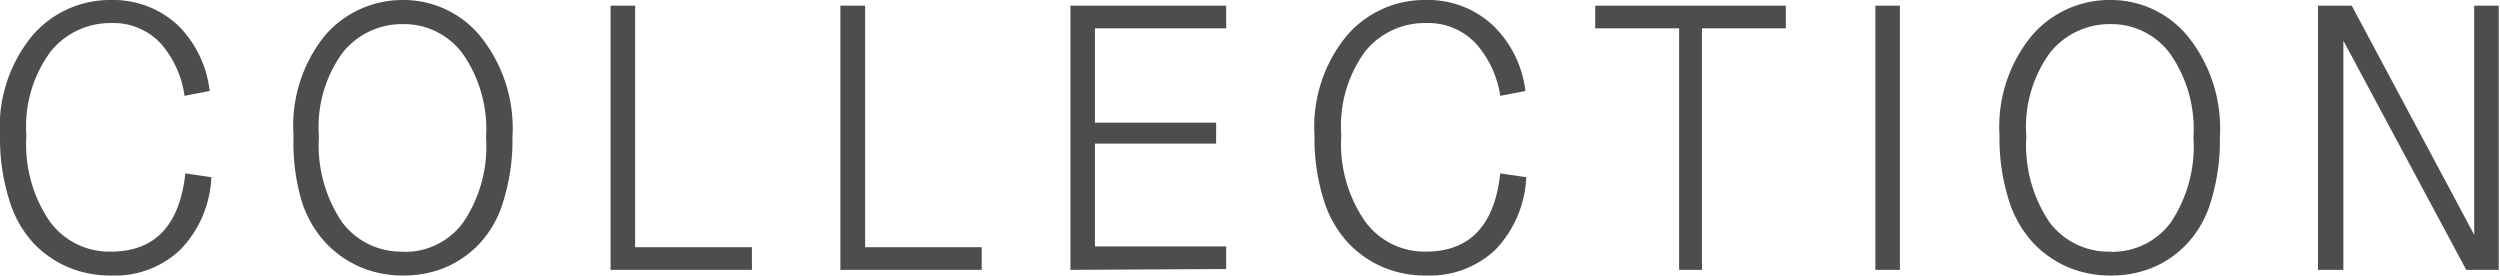 <svg xmlns="http://www.w3.org/2000/svg" viewBox="0 0 119.23 13.14"><path d="M5.29 13.14a5.17 5.17 0 01-2-.38 5 5 0 01-1.67-1.14A5.21 5.21 0 01.44 9.53 9.8 9.8 0 010 6.46a6.83 6.83 0 011.55-4.77A4.88 4.88 0 015.29 0a4.53 4.53 0 013.2 1.21A5.23 5.23 0 0110 4.34l-1.2.23A4.78 4.78 0 007.69 2.1a3.08 3.08 0 00-2.4-1A3.64 3.64 0 002.4 2.48a6 6 0 00-1.14 4 6.47 6.47 0 001.12 4.09A3.51 3.51 0 005.29 12q3.14 0 3.55-3.73l1.24.18a5.28 5.28 0 01-1.49 3.47 4.53 4.53 0 01-3.3 1.22zm13.95 0a5.17 5.17 0 01-2-.38 5 5 0 01-1.67-1.14 5.21 5.21 0 01-1.2-2.09A9.8 9.8 0 0114 6.46a6.83 6.83 0 011.5-4.77A4.88 4.88 0 0119.24 0a4.74 4.74 0 013.67 1.73 7 7 0 011.53 4.82A9.7 9.7 0 0124 9.61a5 5 0 01-1.18 2.06 4.87 4.87 0 01-1.64 1.11 5.2 5.2 0 01-1.94.36zm0-1.13a3.43 3.43 0 002.85-1.4 6.46 6.46 0 001.09-4.06 6.27 6.27 0 00-1.12-4 3.48 3.48 0 00-2.82-1.4 3.63 3.63 0 00-2.89 1.35 6 6 0 00-1.14 4 6.56 6.56 0 001.12 4.12A3.52 3.52 0 0019.24 12zm9.88.86V.27h1.17v11.52h5.57v1.08zm10.96 0V.27h1.18v11.52h5.56v1.08zm10.97 0V.27h7.43v1.08h-6.26v4.5H58v1h-5.78v4.9h6.26v1.08zm16.95.27a5.17 5.17 0 01-2-.38 5 5 0 01-1.67-1.14 5.33 5.33 0 01-1.2-2.09 9.8 9.8 0 01-.44-3.07 6.83 6.83 0 011.55-4.77A4.88 4.88 0 0168 0a4.53 4.53 0 013.2 1.21 5.18 5.18 0 011.55 3.13l-1.2.23a4.85 4.85 0 00-1.14-2.47 3.12 3.12 0 00-2.41-1 3.64 3.64 0 00-2.89 1.35 6 6 0 00-1.14 4 6.47 6.47 0 001.12 4.09A3.51 3.51 0 0068 12q3.14 0 3.55-3.73l1.24.18a5.32 5.32 0 01-1.48 3.47A4.57 4.57 0 0168 13.14zm12.08-.27V1.35h-4V.27h9.09v1.08h-4v11.52zm9.36 0V.27h1.17v12.6zm11.23.27a5.17 5.17 0 01-2-.38A5 5 0 0197 11.62a5.33 5.33 0 01-1.2-2.09 9.8 9.8 0 01-.44-3.07 6.83 6.83 0 011.55-4.77A4.88 4.88 0 01100.67 0a4.74 4.74 0 013.67 1.73 7 7 0 011.53 4.82 9.7 9.7 0 01-.43 3.06 5 5 0 01-1.18 2.06 4.77 4.77 0 01-1.64 1.11 5.2 5.2 0 01-1.95.36zm0-1.13a3.47 3.47 0 002.86-1.4 6.53 6.53 0 001.08-4.06 6.27 6.27 0 00-1.12-4 3.48 3.48 0 00-2.82-1.4 3.64 3.64 0 00-2.89 1.35 6 6 0 00-1.14 4 6.56 6.56 0 001.12 4.12 3.52 3.52 0 002.91 1.38zm9.88.86V.27h1.61L118 11.2V.27h1.17v12.6h-1.55l-5.86-10.93v10.93z" fill="#4d4d4d" data-name="レイヤー 2"/></svg>